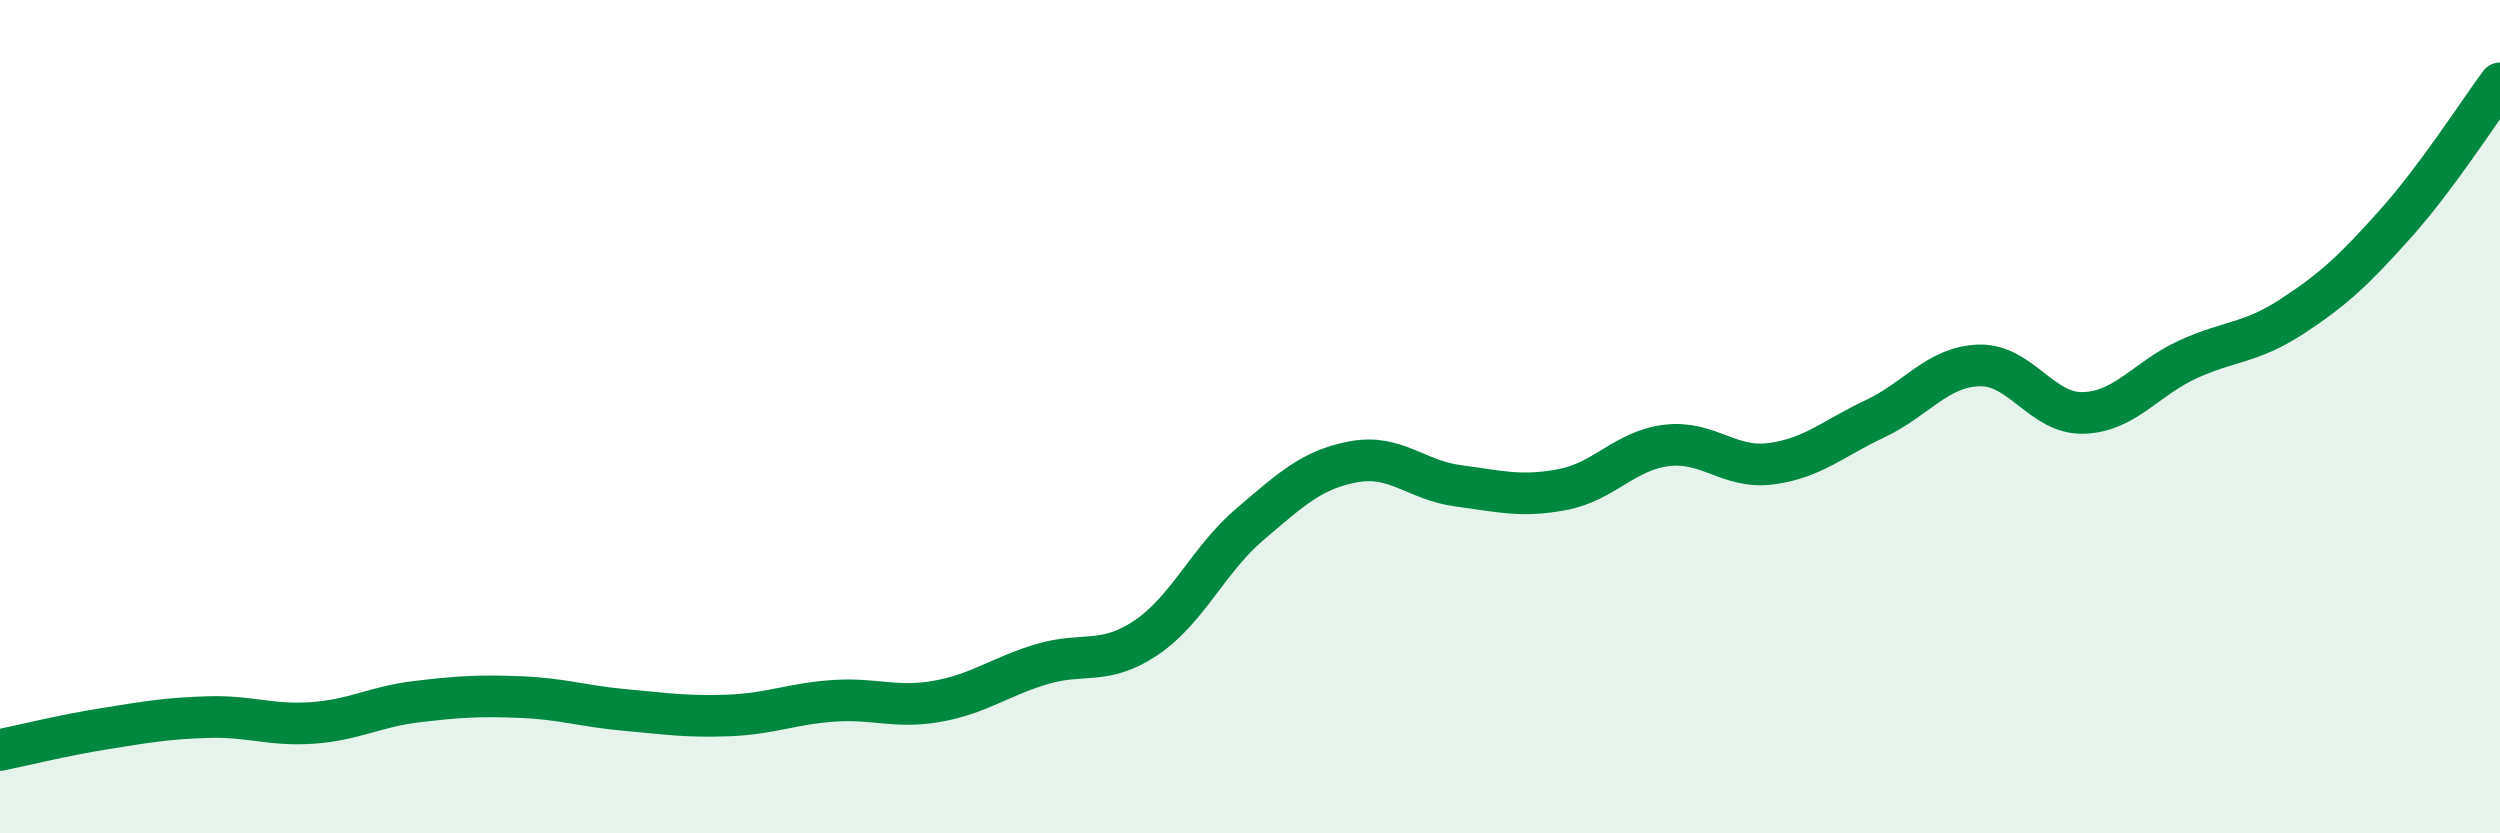 
    <svg width="60" height="20" viewBox="0 0 60 20" xmlns="http://www.w3.org/2000/svg">
      <path
        d="M 0,18 C 0.5,17.9 1.5,17.65 2.5,17.49 C 3.5,17.33 4,17.24 5,17.21 C 6,17.18 6.5,17.42 7.5,17.35 C 8.5,17.28 9,16.96 10,16.84 C 11,16.72 11.5,16.69 12.5,16.73 C 13.5,16.77 14,16.95 15,17.04 C 16,17.13 16.5,17.21 17.5,17.17 C 18.5,17.13 19,16.89 20,16.82 C 21,16.75 21.5,17.01 22.5,16.83 C 23.5,16.65 24,16.24 25,15.94 C 26,15.64 26.5,15.98 27.5,15.31 C 28.5,14.64 29,13.43 30,12.58 C 31,11.73 31.5,11.26 32.5,11.08 C 33.5,10.9 34,11.53 35,11.66 C 36,11.79 36.5,11.94 37.5,11.75 C 38.5,11.56 39,10.81 40,10.69 C 41,10.57 41.5,11.26 42.5,11.13 C 43.5,11 44,10.52 45,10.05 C 46,9.58 46.5,8.8 47.5,8.77 C 48.5,8.74 49,9.94 50,9.91 C 51,9.88 51.5,9.09 52.5,8.63 C 53.5,8.17 54,8.25 55,7.6 C 56,6.95 56.5,6.48 57.5,5.36 C 58.5,4.24 59.5,2.67 60,2L60 20L0 20Z"
        fill="#008740"
        opacity="0.1"
        stroke-linecap="round"
        stroke-linejoin="round"
      />
      <path
        d="M 0,18 C 0.5,17.9 1.5,17.65 2.5,17.49 C 3.5,17.33 4,17.24 5,17.21 C 6,17.18 6.5,17.42 7.5,17.35 C 8.5,17.28 9,16.96 10,16.84 C 11,16.72 11.5,16.69 12.5,16.73 C 13.5,16.77 14,16.95 15,17.04 C 16,17.13 16.5,17.21 17.5,17.17 C 18.5,17.13 19,16.89 20,16.82 C 21,16.75 21.5,17.01 22.5,16.83 C 23.5,16.65 24,16.24 25,15.94 C 26,15.64 26.5,15.98 27.5,15.31 C 28.5,14.64 29,13.43 30,12.58 C 31,11.73 31.5,11.26 32.5,11.08 C 33.5,10.9 34,11.53 35,11.66 C 36,11.79 36.5,11.94 37.5,11.75 C 38.5,11.56 39,10.81 40,10.69 C 41,10.57 41.5,11.26 42.5,11.13 C 43.5,11 44,10.52 45,10.05 C 46,9.58 46.5,8.8 47.5,8.77 C 48.5,8.74 49,9.94 50,9.91 C 51,9.88 51.5,9.09 52.5,8.63 C 53.5,8.17 54,8.25 55,7.6 C 56,6.95 56.5,6.48 57.5,5.36 C 58.5,4.24 59.5,2.67 60,2"
        stroke="#008740"
        stroke-width="1"
        fill="none"
        stroke-linecap="round"
        stroke-linejoin="round"
      />
    </svg>
  